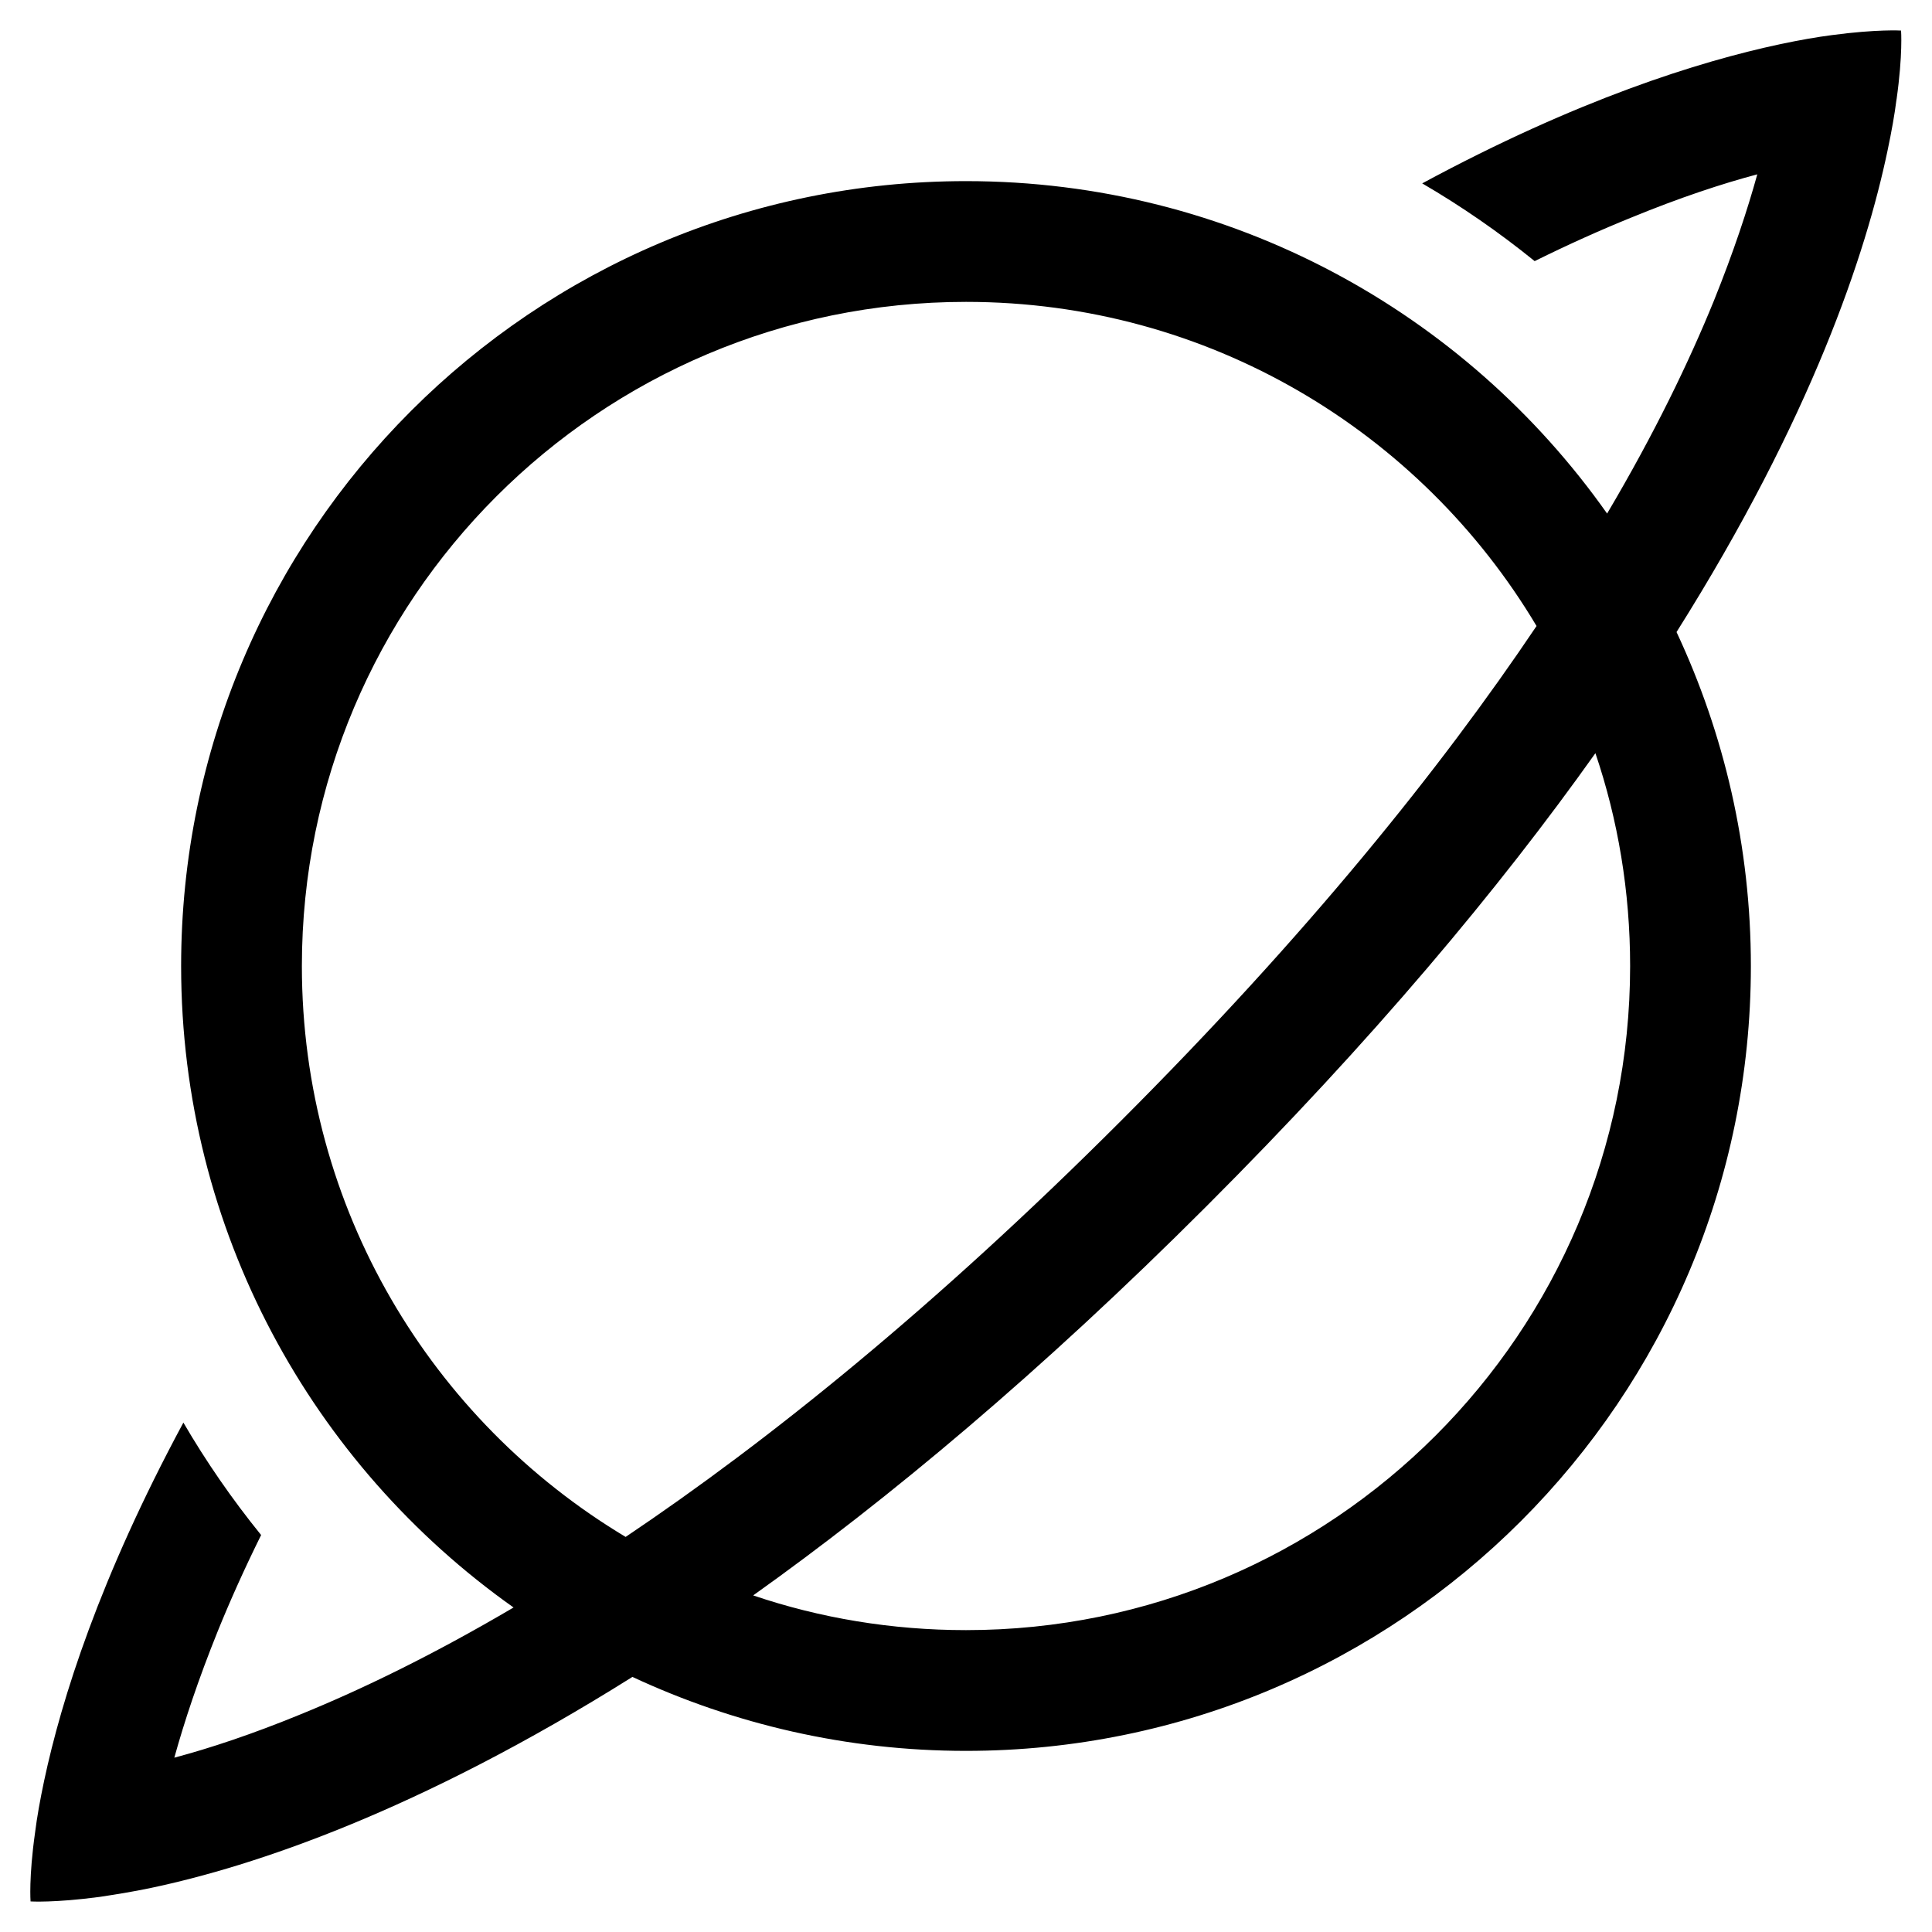 <svg xmlns="http://www.w3.org/2000/svg" viewBox="0 0 512 512"><!--! Font Awesome Pro 6.7.2 by @fontawesome - https://fontawesome.com License - https://fontawesome.com/license (Commercial License) Copyright 2024 Fonticons, Inc. --><path d="M502.6 26.4c1.7-12 1.2-18.3 1.2-18.3s-6.3-.4-18.3 1.2c-3.9 .5-8.5 1.3-13.7 2.4c-21.6 4.6-53.8 14.7-94.9 36.9c10.3 6 20.3 12.9 29.8 20.6c9.1-4.5 17.6-8.3 25.5-11.5c12.9-5.3 24.1-9 33.5-11.5c-2.6 9.4-6.3 20.6-11.5 33.5c-6.6 16.2-15.7 35.1-28.3 56.4C388.3 82.8 326.2 48 256 48C141.1 48 48 141.1 48 256c0 70.2 34.8 132.3 88.1 170c-21.4 12.6-40.2 21.7-56.4 28.3c-12.9 5.3-24.1 9-33.5 11.5c2.6-9.4 6.3-20.6 11.5-33.5c3.2-7.9 7-16.4 11.5-25.5c-7.7-9.5-14.6-19.5-20.6-29.8c-22.2 41.2-32.3 73.3-36.9 94.9c-1.1 5.2-1.9 9.7-2.4 13.7c-1.7 12-1.2 18.3-1.2 18.3s6.3 .4 18.3-1.2c3.9-.6 8.5-1.3 13.7-2.4c27-5.7 70.5-20.1 127.5-55.9C194.4 456.9 224.4 464 256 464c114.9 0 208-93.1 208-208c0-31.6-7.1-61.6-19.7-88.5c35.9-57 50.2-100.4 55.9-127.5c1.1-5.2 1.9-9.7 2.4-13.7zM407.2 165.9c-25.4 37.8-60.8 81.8-110.2 131.2s-93.4 84.8-131.2 110.2C114.4 376.5 80 320.3 80 256c0-97.2 78.8-176 176-176c64.3 0 120.5 34.4 151.2 85.9zM199.6 422.8c35.8-25.5 76-59 120.1-103.1s77.6-84.2 103.1-120.1c6 17.7 9.2 36.7 9.2 56.4c0 97.2-78.8 176-176 176c-19.7 0-38.7-3.2-56.4-9.2z"/></svg>
